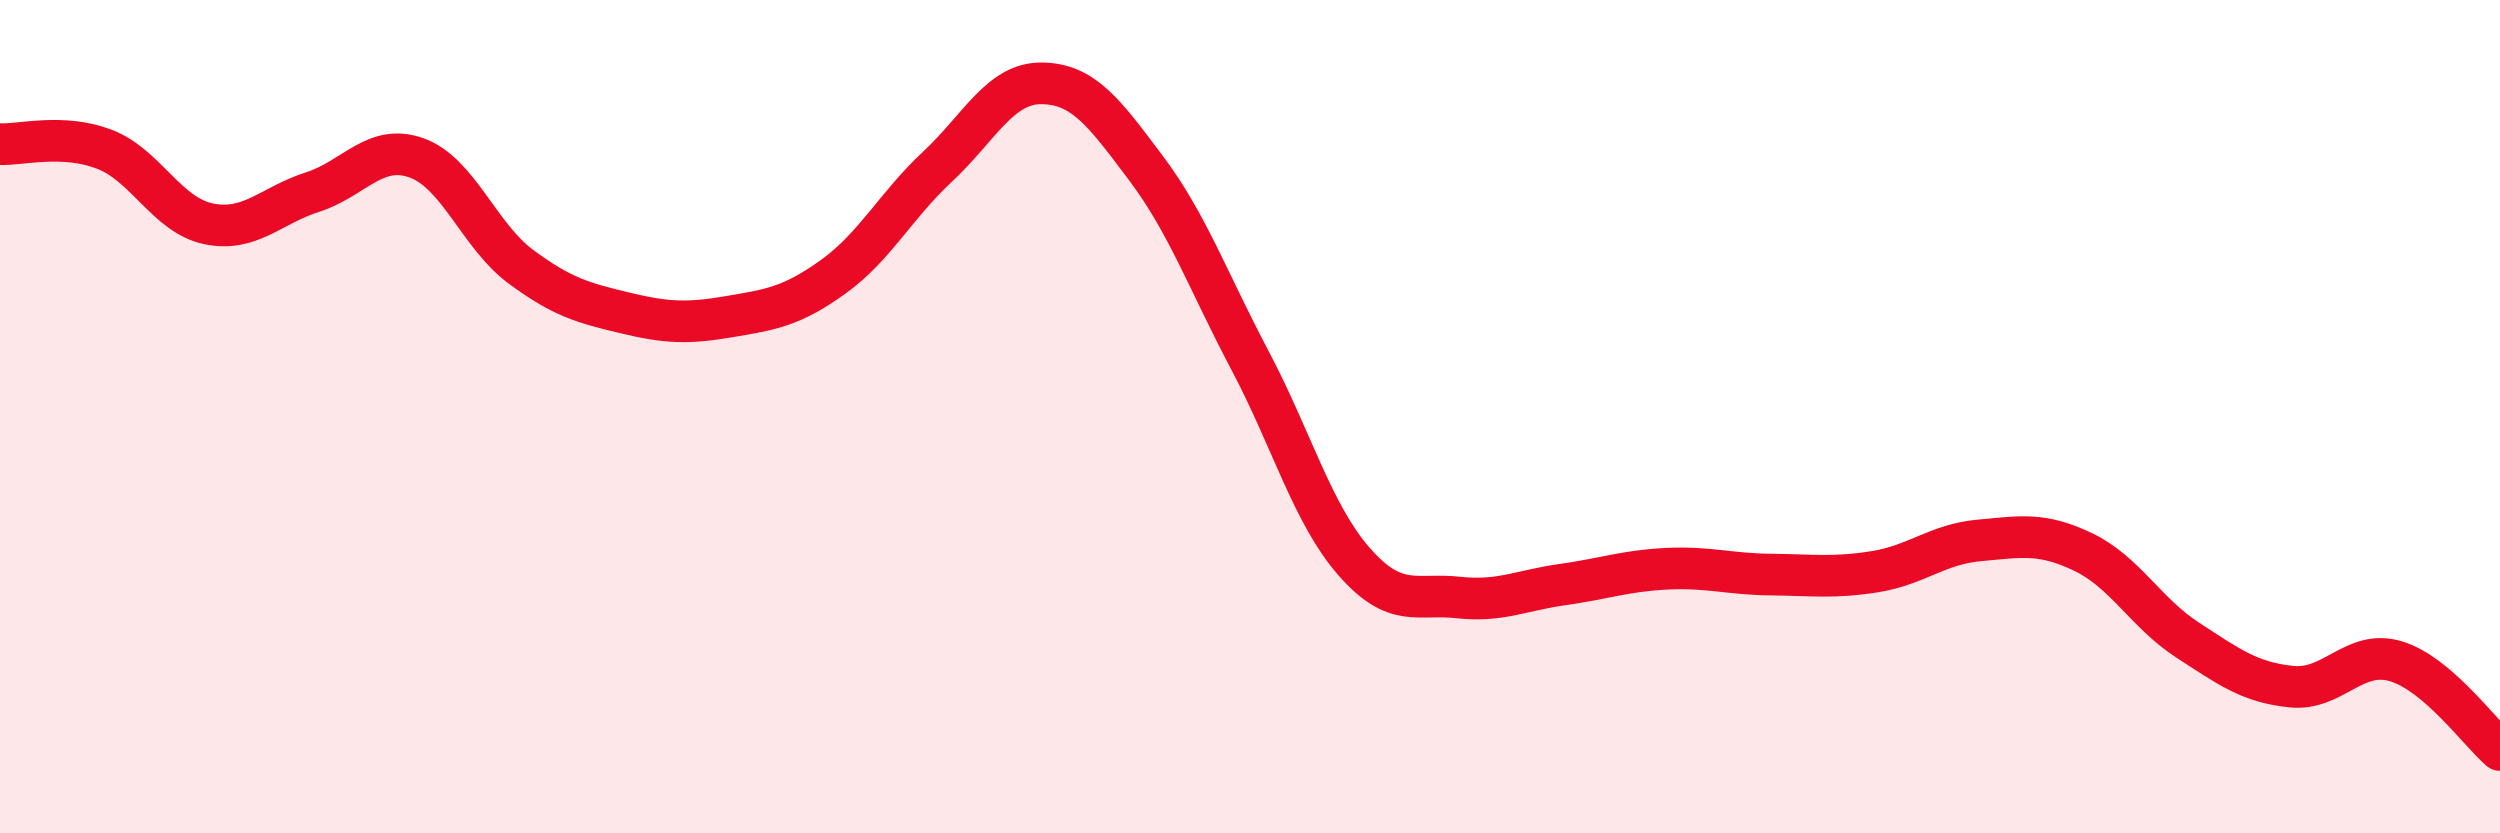
    <svg width="60" height="20" viewBox="0 0 60 20" xmlns="http://www.w3.org/2000/svg">
      <path
        d="M 0,3.46 C 0.5,3.48 1.5,3.2 2.5,3.58 C 3.5,3.96 4,5.16 5,5.37 C 6,5.58 6.5,4.93 7.5,4.61 C 8.5,4.29 9,3.43 10,3.79 C 11,4.15 11.5,5.66 12.5,6.4 C 13.5,7.14 14,7.27 15,7.51 C 16,7.75 16.5,7.77 17.5,7.6 C 18.5,7.43 19,7.36 20,6.64 C 21,5.92 21.5,4.93 22.5,4 C 23.5,3.07 24,1.99 25,2 C 26,2.01 26.5,2.7 27.5,4.03 C 28.5,5.36 29,6.76 30,8.65 C 31,10.54 31.5,12.34 32.5,13.48 C 33.5,14.62 34,14.23 35,14.34 C 36,14.45 36.5,14.17 37.5,14.03 C 38.5,13.89 39,13.7 40,13.65 C 41,13.6 41.5,13.78 42.5,13.79 C 43.5,13.8 44,13.88 45,13.72 C 46,13.56 46.5,13.06 47.5,12.97 C 48.5,12.88 49,12.77 50,13.25 C 51,13.73 51.5,14.71 52.5,15.36 C 53.5,16.01 54,16.38 55,16.48 C 56,16.58 56.5,15.57 57.5,15.87 C 58.5,16.17 59.5,17.57 60,18L60 20L0 20Z"
        fill="#EB0A25"
        opacity="0.1"
        stroke-linecap="round"
        stroke-linejoin="round"
      />
      <path
        d="M 0,3.46 C 0.5,3.48 1.5,3.2 2.5,3.58 C 3.5,3.96 4,5.16 5,5.37 C 6,5.58 6.5,4.93 7.5,4.61 C 8.5,4.29 9,3.43 10,3.79 C 11,4.15 11.5,5.66 12.5,6.4 C 13.5,7.14 14,7.27 15,7.51 C 16,7.75 16.5,7.77 17.5,7.6 C 18.5,7.43 19,7.36 20,6.64 C 21,5.92 21.5,4.93 22.5,4 C 23.5,3.07 24,1.99 25,2 C 26,2.01 26.5,2.7 27.5,4.03 C 28.5,5.36 29,6.76 30,8.65 C 31,10.54 31.5,12.34 32.5,13.48 C 33.5,14.62 34,14.23 35,14.34 C 36,14.45 36.5,14.17 37.5,14.03 C 38.5,13.89 39,13.7 40,13.65 C 41,13.6 41.5,13.78 42.5,13.79 C 43.5,13.8 44,13.88 45,13.72 C 46,13.56 46.5,13.06 47.5,12.97 C 48.5,12.88 49,12.77 50,13.25 C 51,13.73 51.5,14.71 52.5,15.36 C 53.5,16.01 54,16.38 55,16.48 C 56,16.58 56.5,15.57 57.5,15.87 C 58.5,16.17 59.5,17.57 60,18"
        stroke="#EB0A25"
        stroke-width="1"
        fill="none"
        stroke-linecap="round"
        stroke-linejoin="round"
      />
    </svg>
  